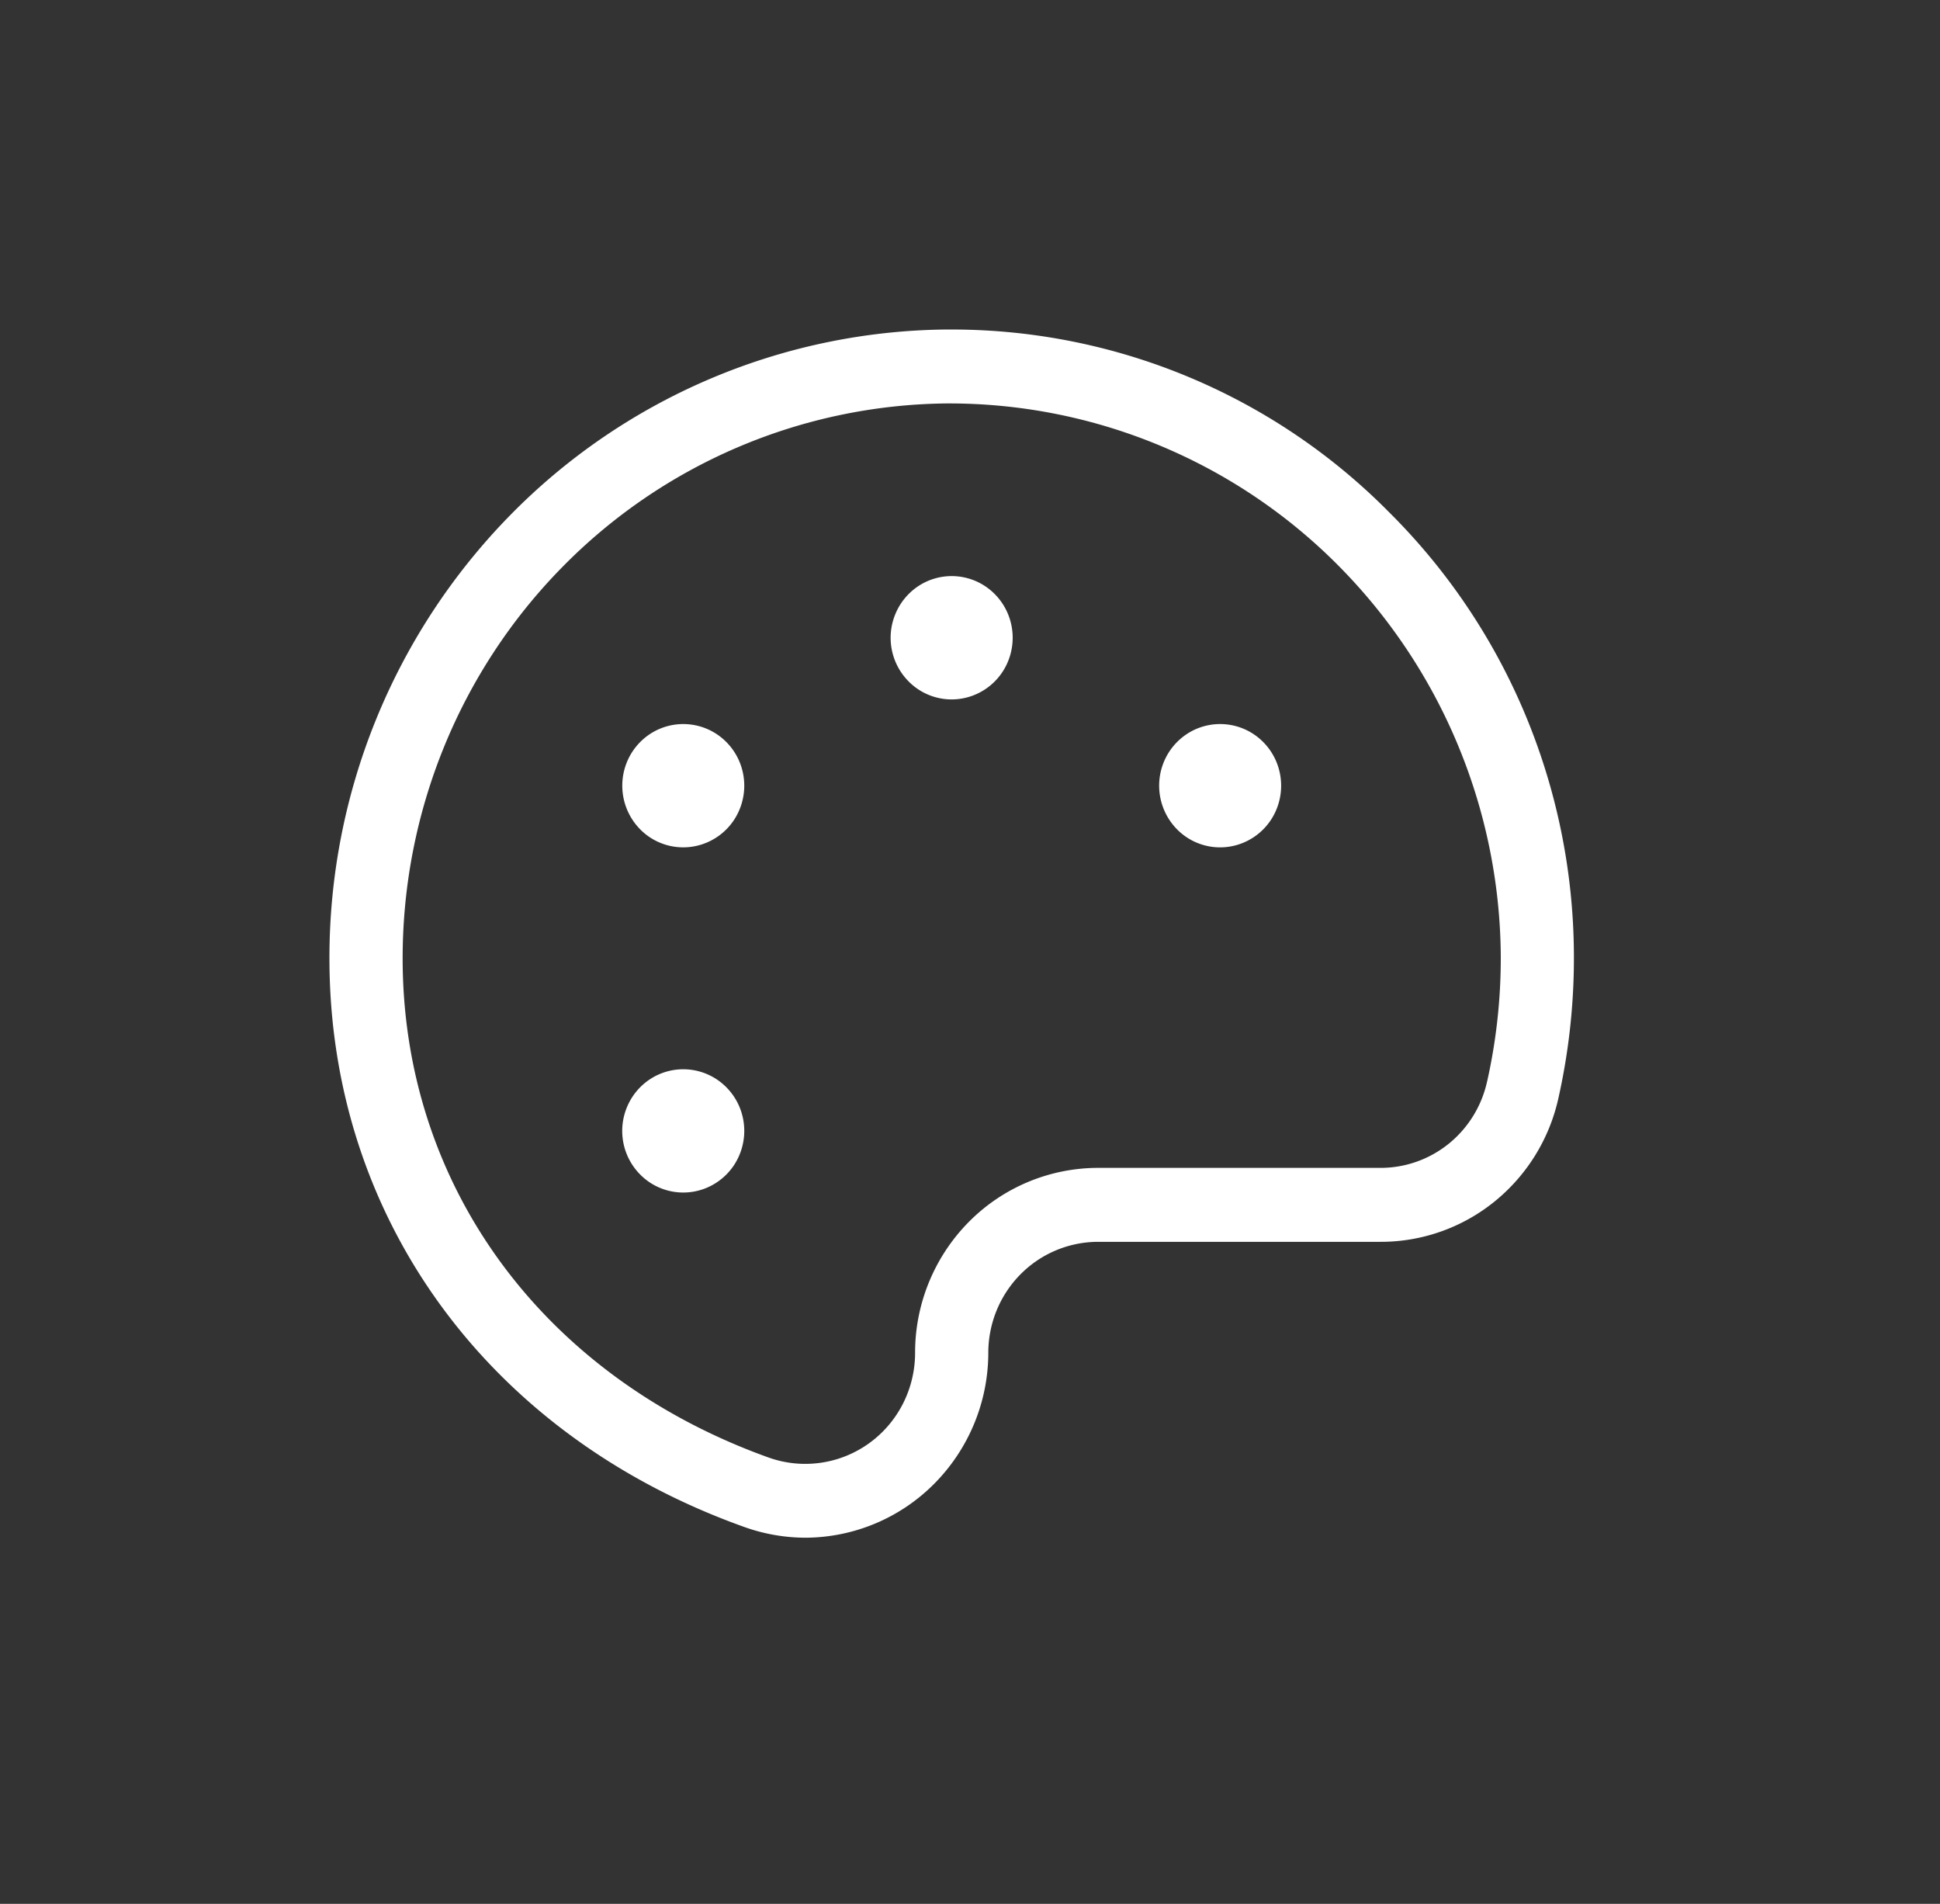<?xml version="1.0" encoding="UTF-8"?>
<svg xmlns="http://www.w3.org/2000/svg" width="53" height="52" fill="none">
  <rect width="100%" height="100%" fill="#333333" stroke="none"/>
  <path d="M37.895 13.935A16.799 16.799 0 0026 9h-.167a16.916 16.916 0 00-11.913 5.09A17.264 17.264 0 009 26.173c0 7.086 4.345 13.038 11.333 15.533a4.992 4.992 0 001.685.293 4.984 4.984 0 003.52-1.489A5.087 5.087 0 0027 36.95c0-.804.316-1.575.878-2.143A2.985 2.985 0 0130 33.918h7.7a4.938 4.938 0 003.122-1.094 5.028 5.028 0 001.753-2.83c.292-1.303.434-2.635.423-3.97a17.196 17.196 0 00-1.352-6.562 17.053 17.053 0 00-3.752-5.527zm2.731 15.606a3.016 3.016 0 01-1.05 1.7 2.963 2.963 0 01-1.875.657H30a4.974 4.974 0 00-3.536 1.48A5.077 5.077 0 0025 36.948c0 .485-.114.964-.334 1.395-.22.431-.54.803-.932 1.083A2.982 2.982 0 0121 39.81c-6.167-2.212-10-7.433-10-13.637 0-3.992 1.559-7.823 4.338-10.66a14.926 14.926 0 0110.507-4.494H26a14.98 14.98 0 0110.544 4.409A15.287 15.287 0 0141 26.042a15.38 15.38 0 01-.373 3.499zm-12.96-12.123c0 .333-.097.659-.28.936a1.671 1.671 0 01-.748.62 1.65 1.65 0 01-1.817-.365 1.69 1.69 0 01-.361-1.835c.126-.308.34-.57.614-.756a1.654 1.654 0 012.104.21c.313.316.488.744.488 1.19zm-7.333 4.041c0 .333-.098.659-.28.936a1.67 1.67 0 01-.749.62 1.651 1.651 0 01-1.816-.365 1.7 1.7 0 01-.361-1.835c.126-.308.34-.57.614-.756a1.655 1.655 0 012.104.21c.313.315.488.744.488 1.19zm0 9.429c0 .333-.098.658-.28.935a1.672 1.672 0 01-.749.62 1.652 1.652 0 01-1.816-.365 1.69 1.69 0 01-.361-1.835c.126-.307.34-.57.614-.755a1.654 1.654 0 012.104.21c.313.315.488.743.488 1.19zM35 21.459c0 .333-.097.659-.28.936a1.67 1.67 0 01-.748.62 1.65 1.65 0 01-1.817-.365 1.7 1.7 0 01-.361-1.835c.126-.308.34-.57.614-.756a1.655 1.655 0 012.104.21c.313.315.488.744.488 1.19z" fill="#fff"></path>
</svg>
